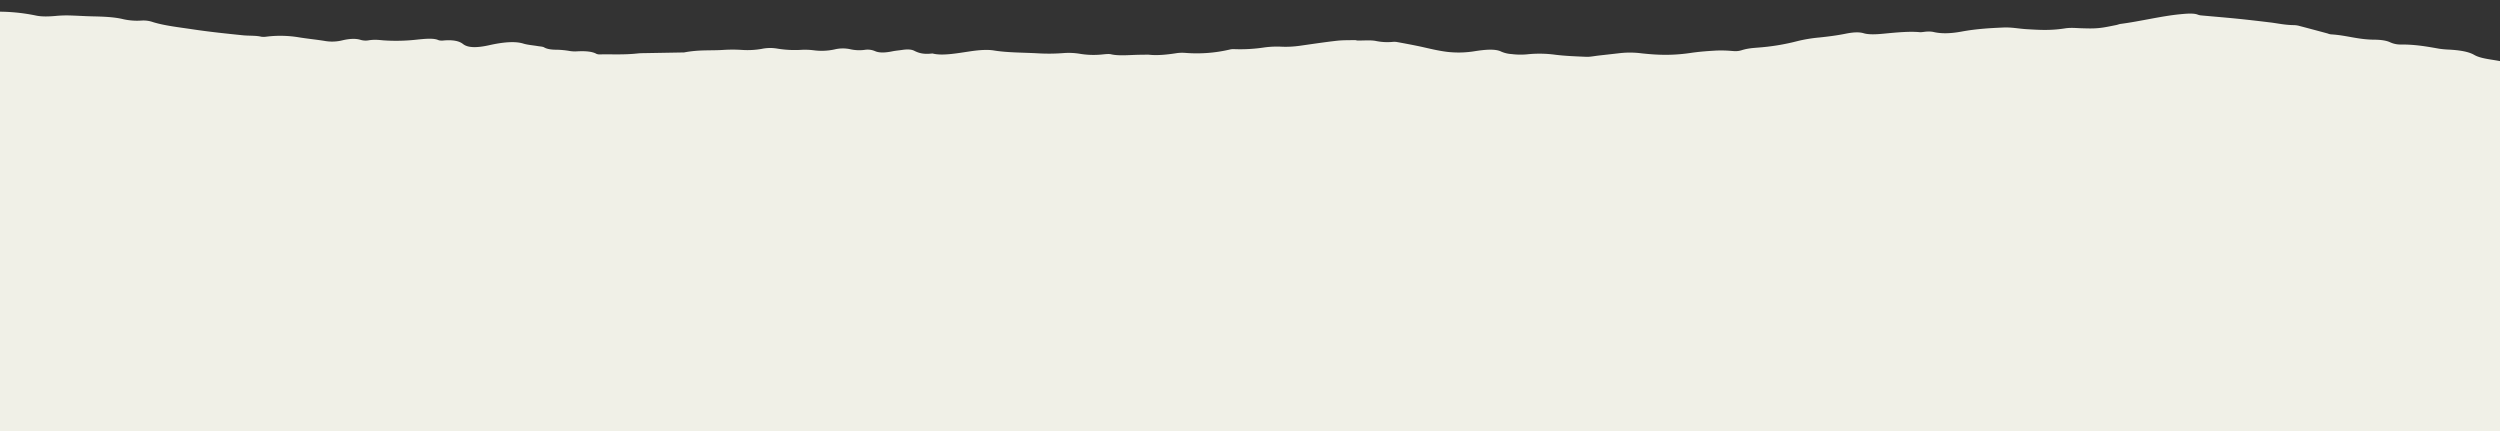 <svg xmlns="http://www.w3.org/2000/svg" xmlns:xlink="http://www.w3.org/1999/xlink" width="1920" height="331" viewBox="0 0 1920 331">
  <rect x="0" y="0" width="1920" height="331" fill="#333333" stroke="none"/>
  <defs>
    <clipPath id="clip-path">
      <rect id="Rectangle_312" data-name="Rectangle 312" width="1920" height="331" transform="translate(0 279)" fill="#fcfcfc"/>
    </clipPath>
    <clipPath id="clip-path-2">
      <path id="Path_17516" data-name="Path 17516" d="M946.072,2121.551l906.374,390.207L906.374,390.207,0,0Z" fill="none"/>
    </clipPath>
  </defs>
  <g id="Mask_Group_5" data-name="Mask Group 5" transform="translate(0 -279)" clip-path="url(#clip-path)">
    <g id="Group_3010" data-name="Group 3010" transform="matrix(0.438, -0.899, 0.899, 0.438, -691.069, 878.227)">
      <g id="Group_3009" data-name="Group 3009" transform="translate(0 0)" clip-path="url(#clip-path-2)">
        <path id="Path_17515" data-name="Path 17515" d="M1719.221,2451.192c-2.728-5.271-4.626-10.048-5.322-14.28a51.873,51.873,0,0,0-4.471-13.307q-7.3-15.536-14.509-31.033a19.4,19.4,0,0,1-1.335-3.574c-1.831-7.888-4.41-16.2-4.846-23.3-.227-3.694-1.47-8.051-2.382-12.182-1.823-8.262-5.623-17.639-6.231-25.213-.538-6.769-2.85-14.543-4.925-22.183a23.671,23.671,0,0,0-2.471-6.441,20.745,20.745,0,0,1-3.126-10.2,23.95,23.95,0,0,0-1.473-7.061c-4.82-12.339-9.919-24.807-14.887-37.214a39.209,39.209,0,0,1-1.727-4.951c-1.1-4.495-3.709-9.59-6.561-14.861-3.1-5.73-6.476-11.734-7.976-16.69-2.487-8.229-3.548-15.7-5.247-23.513-.941-4.333-1.77-8.607-2.972-13.082-1.746-6.505-3.739-13.144-5.724-19.78-.614-2.045-1.465-4.222-2.361-6.411-3.194-7.817-6.928-15.9-9.543-23.429-2.221-6.394-5.02-13.012-7.839-19.666a90.331,90.331,0,0,1-3.293-10.372c-.816-2.734-1.457-5.374-2.273-8.109-1.764-5.928-3.853-11.992-3.5-16.742.39-5.222-1.8-11.992-4.8-19.171a69.319,69.319,0,0,1-2.72-7.172c-2.552-8.857-4.942-17.606-9.9-27.674a18.952,18.952,0,0,1-2.152-8.019c0-3.488-1.379-7.608-3.58-12.211-5.5-11.509-6.237-20.621-10.9-31.71a10.588,10.588,0,0,1-.47-2.546c-1.409-7.271-2.8-14.53-4.262-21.831a16.827,16.827,0,0,0-1.276-4.134c-3.031-6.372-4.23-11.824-6.266-17.695-2.7-7.776-5.407-15.555-8.308-23.43-3.166-8.59-6.569-17.294-9.835-25.933a9.984,9.984,0,0,1-.7-2.68c-.208-3.492-2.906-8.005-5.723-12.608-7.6-12.41-18.489-25.351-26.7-37.856-.511-.78-1.513-1.658-2.139-2.477-2.085-2.736-4.23-5.491-6.119-8.2-3.7-5.3-5.681-10-7.859-14.779-1.716-3.758-2.948-7.5-5.716-11.476-6.7-9.627-9.919-17.83-13.405-26.168-2.356-5.638-3.532-10.83-6.753-16.749-4.809-8.833-9.81-17.881-16.744-27.271-5.593-7.571-8.57-13.834-9.812-19.6a19.462,19.462,0,0,0-1.845-4.31c-.808-1.541-2.3-3.374-2.817-4.757-2.933-7.8-8.289-16.417-13.531-25-2.978-4.879-5.479-9.627-6.092-13.431-.577-3.58-2.847-7.637-6.3-12.154-4.486-5.866-8.117-11.516-11.673-17.2a111.019,111.019,0,0,0-9.983-13.986,168.474,168.474,0,0,1-17.345-24.508c-2.069-3.458-3.911-6.874-7.424-10.617-2.482-2.642-3.1-4.754-4.01-6.983a91.916,91.916,0,0,0-4.836-10.524c-3.088-5.511-6.321-11.131-10.235-16.844-8.479-12.372-12.956-23.138-16.735-33.615a69.923,69.923,0,0,0-7.162-15.1c-2.956-4.6-5.838-9.18-8.748-13.767-1.709-2.7-3.974-5.635-5.025-8.042-3.364-7.686-6.765-15.421-9.211-22.661a90.717,90.717,0,0,0-9.234-19.487,54.5,54.5,0,0,1-4.862-10.5,23.439,23.439,0,0,1-1.8-7.856c.116-4.986-3.7-11.511-8.54-18.457a76.246,76.246,0,0,1-9.888-19.141c-2.7-7.944-3.986-15.174-5.953-22.754q-1.989-7.677-4.213-15.484a15.3,15.3,0,0,0-1.524-3.052,43.856,43.856,0,0,1-4.765-11.616c-.972-3.656-3.813-8.338-5.778-12.546-.351-.749-.258-1.317-.65-2.073-2.137-4.118-3.936-8.159-6.648-12.429-4.972-7.828-10.477-15.792-15.809-23.71a76,76,0,0,1-6.544-11.771,73.715,73.715,0,0,0-6.2-11.653,123.562,123.562,0,0,1-11.815-21.131,10.411,10.411,0,0,0-1.461-2.339,110.523,110.523,0,0,1-17.443-29.885,30.557,30.557,0,0,0-3.365-6.2c-4.438-6.392-8.032-12.454-10.021-18.02-.5-1.4-1.537-3.068-2.261-4.588-3.476-7.3-8.789-15.341-10.22-21.834-.366-1.656-1.884-4.032-3.2-6.164a64.641,64.641,0,0,1-6.788-14.946,52.816,52.816,0,0,0-4.977-11.752,145.384,145.384,0,0,1-9.179-18.412c-4.378-10.345-9.748-21.133-12.613-30.8-1.434-4.835-4.619-10.357-8.67-16.263-5.978-8.71-12.573-17.719-14.037-24.986a2.665,2.665,0,0,0-.374-.761c-3.475-5.436-4-9.334-3.934-12.887.051-2.326-1.028-5.119-3.4-8.552-1.511-2.194-2.767-4.362-4.456-6.562-3.6-4.686-5.455-8.57-5.58-11.825a14.3,14.3,0,0,0-2.617-7.654,31.238,31.238,0,0,1-4.441-10.306,26.847,26.847,0,0,0-5.4-10.644,46.27,46.27,0,0,1-7.535-13.936,55.559,55.559,0,0,0-3.49-8.1,82.965,82.965,0,0,1-7.657-17.762,32.064,32.064,0,0,0-5.448-10.681,63.016,63.016,0,0,1-7.353-13.3,112.3,112.3,0,0,0-5.884-12.186c-5.23-9-8.082-17.231-15.288-26.858a4.39,4.39,0,0,1-.4-.774q-6.678-13.116-13.366-26.24c-.789-1.546-1.538-3.092-2.549-4.7-5.627-8.963-8.932-17.062-13.255-25.536a6.548,6.548,0,0,1-.909-2.77c.282-4.109-2.059-9.472-5.418-15.4a28.248,28.248,0,0,1-1.883-5.013,69.772,69.772,0,0,0-2.949-7.89c-1.937-3.926-3.112-7.325-2.874-10.08.1-1.194-.749-3.067-1.217-4.655-1.066-3.637-2.65-7.588-3.149-10.877-1.006-6.656-5.885-14.661-12.592-23.059-6.371-7.979-9.009-14.031-8.01-18.476.836-3.714-.426-8.406-3.98-14.443a10.03,10.03,0,0,1-1.594-3.665c-.027-4.224-3.6-9.894-7.106-15.55a141.478,141.478,0,0,1-11.491-22.371c-1.337-3.4-2.223-6.455-5.115-10.521a13.569,13.569,0,0,1-2.317-5.721c-.571-3.522-2.517-7.425-6.291-12.108a32.665,32.665,0,0,1-6.323-11.566c-1.932-6.6-4.6-13.59-6.535-20.192a87.036,87.036,0,0,0-10.09-21.765,14.979,14.979,0,0,1-1.979-3.841c-.8-3.932-3.561-8.762-5.128-13.021-4.556-12.4-9.059-24.792-12.815-36.785-3.18-10.144-6.957-20.631-8.387-29.85a22.308,22.308,0,0,0-2.709-8.317,49.142,49.142,0,0,1-5.551-14.388c-1.561-6.473-4.725-13.634-8.082-20.931-2.663-5.785-4.908-11.392-7.568-17.176a89.2,89.2,0,0,0-4.631-8.579c-2.939-4.874-5.239-9.441-6.268-13.516a142,142,0,0,0-12-31.328L.509.168C1.6,4.972,2.9,9.9,3.451,14.364,4.718,24.613,8.836,36.454,11.1,47.258a31.376,31.376,0,0,0,2.062,5.7c.622,1.408,1.682,3.007,2.561,4.548,4.664,2.757,8.857,5.215,13.058,7.72A30.672,30.672,0,0,1,40.165,76.461a51.7,51.7,0,0,0,5.219,8.068,58.9,58.9,0,0,1,10.41,17.391c2.548,6.722,4.608,13.231,7.711,20.189,4.225,9.474,7.143,18.375,12.32,28.264a24.037,24.037,0,0,1,1.235,3.533c1.2,3.315,2.24,6.564,3.674,9.986,2.688,6.418,5.274,12.808,5.643,17.966a34.922,34.922,0,0,0,3.256,11.475c1.894,4.261,3.426,8.338,2.319,10.891-.718,1.641.254,4.289,1.733,7.163,3.452,6.707,6.8,13.388,10.637,20.225a81.686,81.686,0,0,0,6.545,9.038c5.023,6.453,9.524,12.724,11.334,18.305a29.038,29.038,0,0,0,1.443,3.03q7.485,15.609,14.937,31.2a10.638,10.638,0,0,1,.883,2.771c.807,4.635,1.987,9.517,2.2,13.768.3,5.892,4.225,12.481,12.636,20.455,2.494,2.367,5.072,4.784,7.23,7.234,1.6,1.815,3.347,4.152,3.688,5.507a65.116,65.116,0,0,1,2.2,12.595c.326,8.4,4.263,18.757,7.36,28.664a55.052,55.052,0,0,0,2.111,5.139,24.6,24.6,0,0,0,6.666,8.828A40.409,40.409,0,0,1,193.595,411.1c3.092,6.355,6.044,12.673,8.539,18.769,3.491,8.543,6.45,16.841,9.767,25.306,1.179,3.01,1.682,5.494.219,6.736-1.323,1.118-1.442,3.1.067,6.072,3.748,7.377,3.313,12.163,1.593,15.988-1.4,3.116-.809,7.352,1.567,12.648,3.933,8.776,7.223,17.148,8.287,24.5.876,6.024,4.243,13.368,7.459,20.625,5.071,11.442,11.474,23.5,14.138,33.862a7.229,7.229,0,0,0,.992,2.23c4.949,7.392,5.849,12.834,7.689,18.835,2,6.524,4.537,13.329,13.495,22.418,6.739,6.839,10.962,13.842,10.354,18.729-.108.856.278,2.07.157,2.916-.427,3.012.906,6.85,3.592,11.542,1.622,2.835,2,5.253,3.125,7.946,1.844,4.411,3.654,8.817,5.832,13.367,2.428,5.066,5.253,10.29,7.895,15.443q1.981,3.864,3.933,7.721c2.219,4.366,4.879,8.936,6.542,13.044,2.567,6.329,4.733,12.49,6.563,18.456,3.348,10.892,8.731,22.63,15.5,34.992a34.781,34.781,0,0,1,2.152,5.134c.6,1.662,1,3.225,1.528,4.852,1.307,4.036,4.128,8.191,9.624,12.5a37.862,37.862,0,0,1,9.219,10.449c.984,1.609,2,3.229,3,4.842,4.995,8.06,9.868,16.09,15.027,24.191,3.086,4.844,7.032,9.918,7.8,14a13.736,13.736,0,0,0,1.7,3.116c2.746,4.552,5.576,9.125,8.269,13.661,2.836,4.772,6.384,9.9,8.109,14.171a59.282,59.282,0,0,1,3.816,14.66c.382,2.894.555,5.586,2.224,9.175,1.553,3.334,2.363,6.218,1.536,8.177-.823,1.943.172,5.01,2.049,8.461a78.176,78.176,0,0,0,6.279,10.394,81.9,81.9,0,0,1,10.153,17.4,41.732,41.732,0,0,0,3.03,6.127c2.356,3.728,3,6.458,2.835,8.855-.221,3.108.754,6.88,3.727,11.645,5.378,8.624,7.57,15.671,8.169,21.992a23.972,23.972,0,0,0,1.843,7.859c5.248,11.917,10.494,23.866,18.042,36.67,3.538,6,6.236,11.53,6.735,16.061.38,3.435,2.6,7.344,5.963,11.973,5.473,7.532,9.43,14.588,10.661,20.652,1.013,5,3.786,10.917,7.48,17.063,3.59,5.969,5.2,10.644,3.87,13.836-.811,1.939-.26,4.7,1.358,8.076,6.231,12.983,9.9,24.787,15.166,37.324,1.671,3.978,2.694,7.539,2.641,10.573a97.245,97.245,0,0,0,.55,12.75c.5,4.325,2.512,9.339,7.215,15.543,4.4,5.8,8.635,11.63,12.348,17.309a48.794,48.794,0,0,1,5.534,10.746c1.888,5.794,2.906,11.141,4.246,16.651.647,2.652.9,5.1,1.848,7.9a40.456,40.456,0,0,1,2.082,16.456,17.028,17.028,0,0,0,1.614,7.692,51.311,51.311,0,0,1,4.18,15.45c.589,5.3,2.858,11.509,4.99,17.633a54.152,54.152,0,0,0,6.756,12.427c3.965,5.75,6.512,11.218,6.116,15-.325,3.086.857,6.869,2.609,11.086,3.65,8.8,6.991,17.462,10.638,26.264a81.283,81.283,0,0,0,4.828,9.908,22.7,22.7,0,0,1,3.285,9.107c.433,3.816.637,7.639,3.635,12.809a29.012,29.012,0,0,1,4.064,11.869c.394,3.446.813,6.911,1.042,10.25.184,2.63,1.375,5.717,3.335,9.194,1.785,3.167,3.734,6.39,5.387,9.505,2.134,4.029,5.593,7.667,10.1,11.039,2.1,1.572,4.258,2.908,6.37,4.458a233.61,233.61,0,0,1,21.228,17.137c8.466,7.847,14.81,15.759,21.391,23.76a62.976,62.976,0,0,1,6.635,9.033c4.006,7.538,7.765,15.036,9.228,21.452a45.831,45.831,0,0,0,5.051,11.777,57.053,57.053,0,0,1,4.5,9.72,93.961,93.961,0,0,0,6.383,14.815,61.192,61.192,0,0,1,2.916,6.648c1.524,3.875,2.45,7.5,4.469,11.564,3.8,7.629,6.083,14.733,12.767,23.427a19.707,19.707,0,0,1,3.325,6.789c2.384,8.853,7.678,19,11.99,28.712a126.593,126.593,0,0,0,6.568,13.68c5.587,9.5,8.2,17.647,10.728,25.669,2.038,6.472,3.683,12.691,7.031,19.82a34.475,34.475,0,0,0,5.184,7.97c9.511,11.213,14.826,20.934,13.843,27.946-.642,4.579,1.442,10.273,6.474,17.447,5.67,8.084,10.064,15.65,11.493,22.15a21.029,21.029,0,0,0,.936,2.214c3.192,8.288,8.692,17.41,13.991,26.454a65.624,65.624,0,0,1,6.615,14.879c1.527,5.281,2.292,9.984,1.641,13.926-.672,4.094,1.88,10,7.988,16.764,5.615,6.214,8.8,11.505,10.842,16.714.761,1.937,1.808,4.009,2.583,5.952,2.4,6.006,6.651,12.352,12.374,19.246,8.453,10.182,14.39,19.82,17.431,28.555a71.369,71.369,0,0,0,7.372,15.207,67.746,67.746,0,0,1,6.937,13.784,43.884,43.884,0,0,0,5.444,10.7c7.447,10.636,12.873,20.388,15.087,29.072,1.109,4.344,1.451,8.257,5.255,14.076,2.171,3.32,2.362,6.19,3.412,9.245,1.7,4.941,3.78,10.094,4.968,14.75,1.938,7.589,4.064,15.183,9.694,24.513a91.451,91.451,0,0,0,6.3,9.691,53.555,53.555,0,0,1,5.95,8.911c2.957,6.3,5.314,12.347,7.8,18.446.9,2.193,1.277,4.154,2.236,6.37,3,6.939,6.372,14.046,9.2,20.906a67.4,67.4,0,0,0,8.218,14.228l749.964,322.871c-.58-1.306-1.2-2.63-1.9-3.977" transform="translate(41.477 17.907)" fill="#f0f0e7"/>
      </g>
    </g>
  </g>
</svg>
